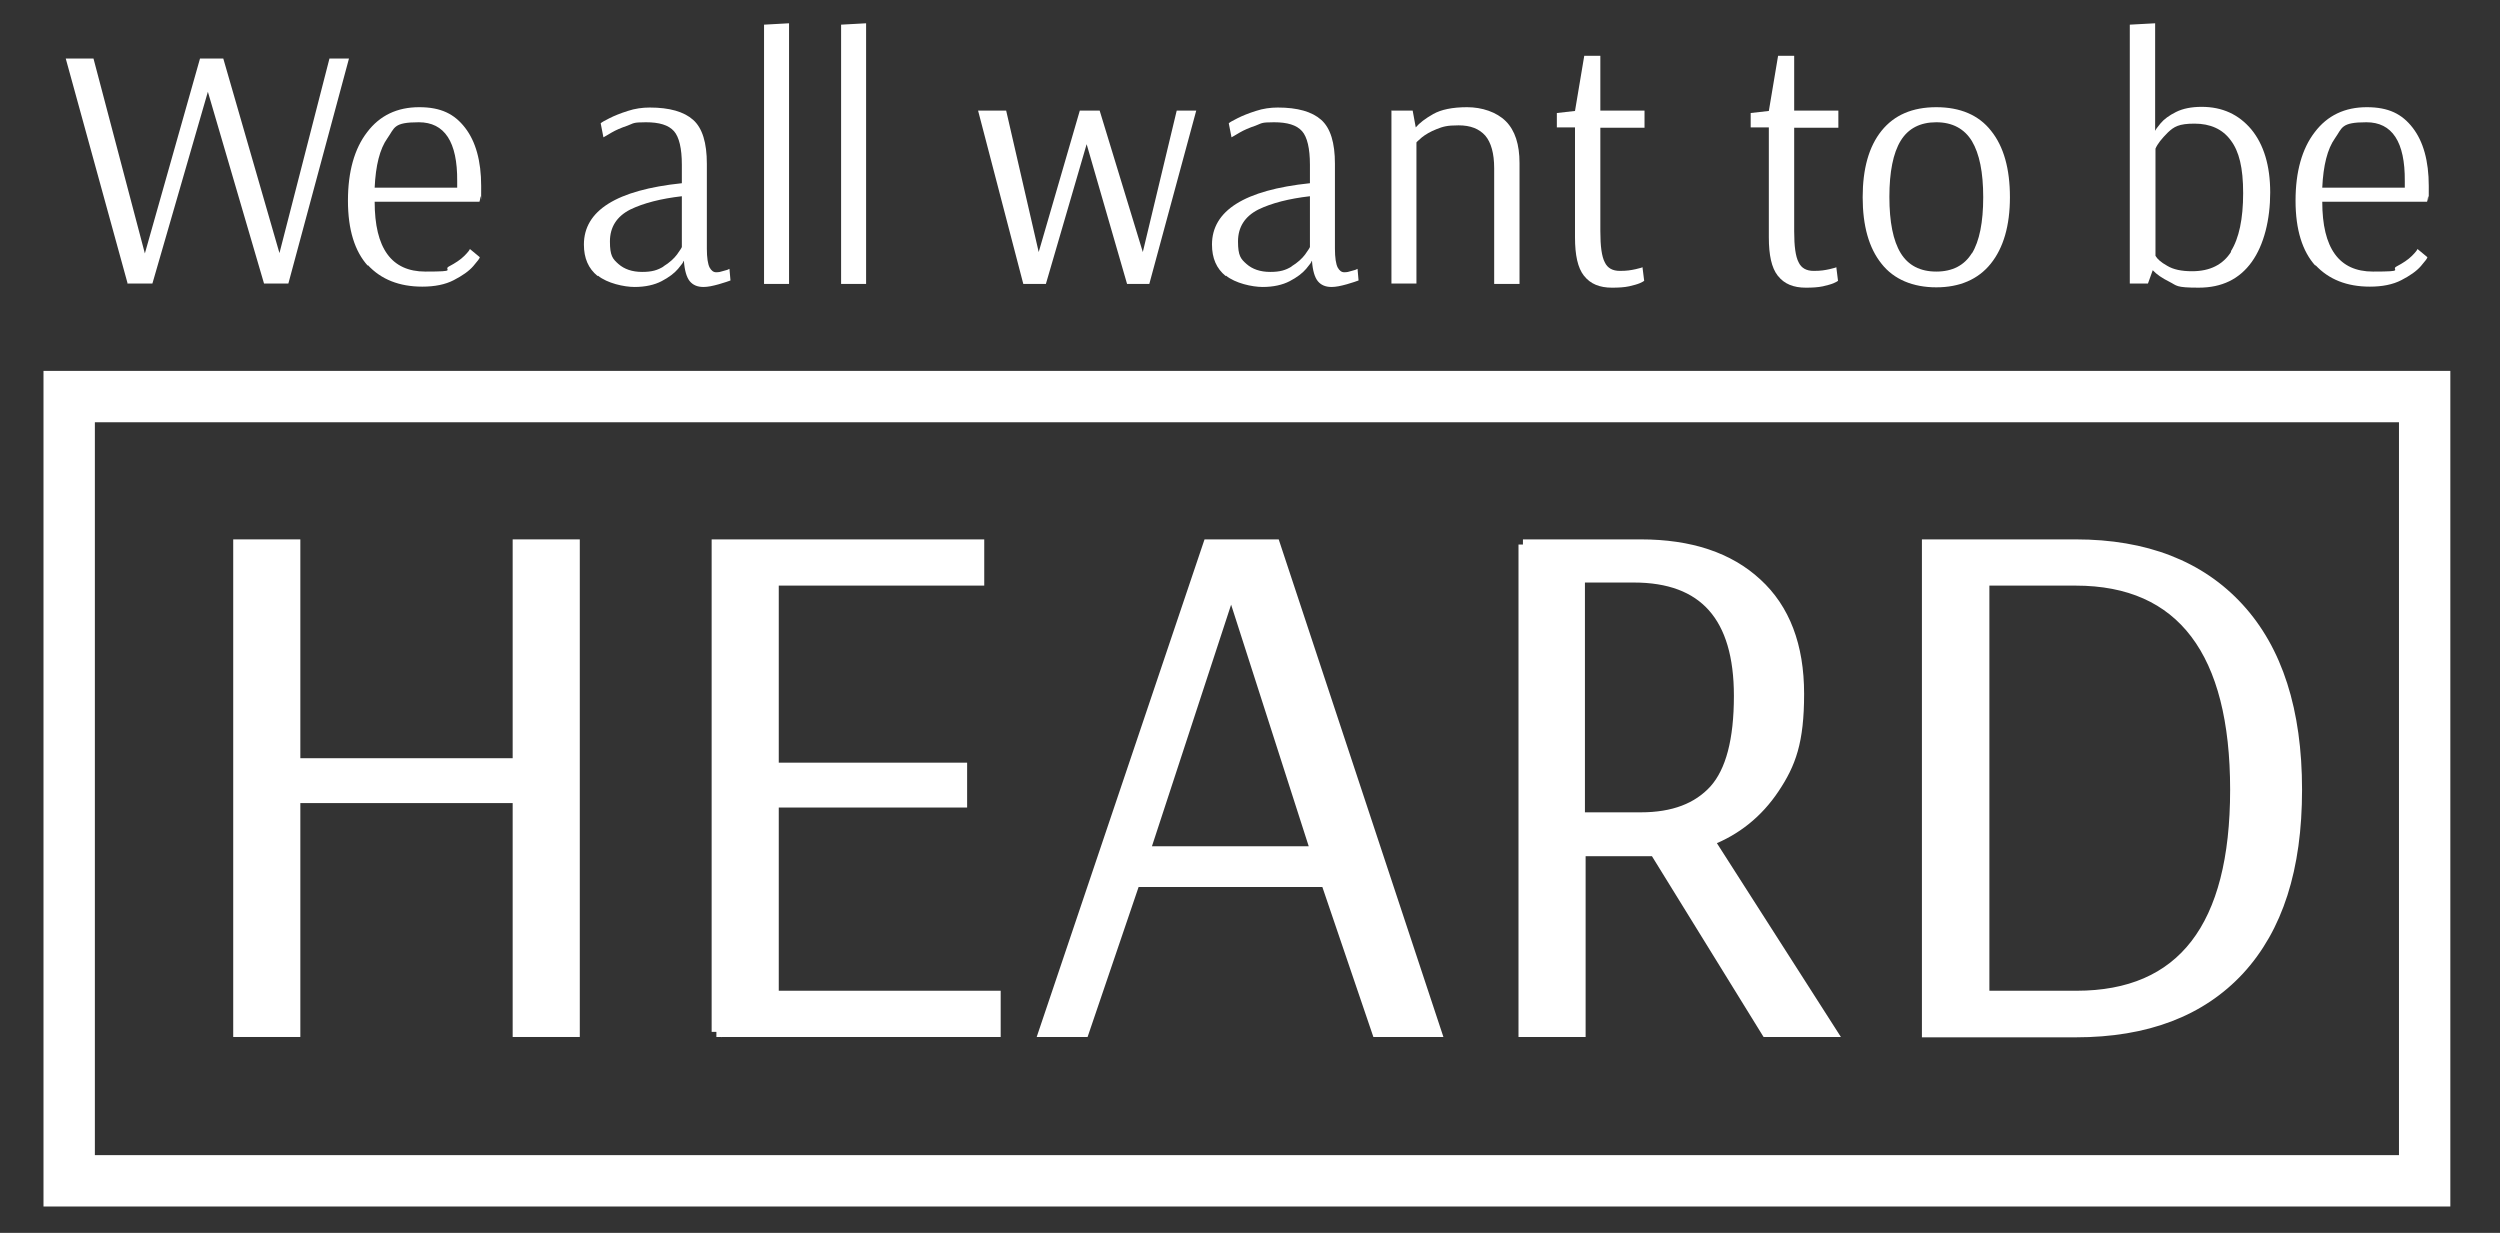 <?xml version="1.0" encoding="UTF-8"?>
<svg xmlns="http://www.w3.org/2000/svg" version="1.1" viewBox="0 0 730 360">
  <rect x="0" y="0" width="730" height="360" fill="#333333" stroke="none"/>
  <defs>
    <style>
      .cls-1, .cls-2 {
        fill: #fff;
      }

      .cls-2 {
        stroke-width: 3px;
      }

      .cls-2, .cls-3 {
        stroke: #fff;
        stroke-miterlimit: 10;
      }

      .cls-3 {
        fill: none;
        stroke-width: 15px;
      }
    </style>
  </defs>
  <!-- Generator: Adobe Illustrator 28.6.0, SVG Export Plug-In . SVG Version: 1.2.0 Build 709)  -->
  <g>
    <g id="Layer_1">
      <g>
        <path class="cls-1" d="M37.3,82.9L19.2,17.1h8.1l15,56.9,16.1-56.9h6.8l16.4,56.8,14.6-56.8h5.7l-17.7,65.7h-7.1l-16.4-56-16.2,56h-7.1Z"/>
        <path class="cls-1" d="M107.4,77.6c-3.8-4.2-5.8-10.5-5.8-19s1.9-15.2,5.6-20c3.7-4.9,8.8-7.3,15.2-7.3s10.3,2,13.4,6c3.1,4,4.7,9.7,4.7,17s0,2.3-.2,3.1c-.1.8-.2,1.3-.3,1.5h-30.6c0,13.6,4.9,20.4,14.8,20.4s5-.5,6.9-1.5c1.9-1,3.4-2,4.5-3.1,1.1-1.1,1.6-1.8,1.6-2l2.9,2.4c0,.3-.6,1.1-1.9,2.6-1.3,1.5-3.2,2.8-5.7,4.1-2.5,1.3-5.6,1.9-9.2,1.9-6.7,0-12-2.1-15.9-6.3ZM133.5,54.8v-1.9c.1-11.5-3.7-17.2-11.2-17.2s-7,1.6-9.2,4.7c-2.2,3.1-3.4,7.9-3.7,14.4h24.2Z"/>
        <path class="cls-1" d="M174.5,80.6c-2.7-2.2-4-5.2-4-9.2,0-9.9,9.5-15.9,28.6-17.9v-5.4c0-4.8-.8-8.1-2.3-9.8-1.6-1.8-4.3-2.6-8.2-2.6s-3.5.3-5.4,1c-1.8.6-3.4,1.3-4.6,2-1.2.7-2,1.2-2.4,1.4l-.8-4.1c.3-.3,1.2-.8,2.6-1.5,1.4-.7,3.1-1.4,5.3-2.1,2.1-.7,4.3-1,6.4-1,5.8,0,10,1.2,12.7,3.6,2.7,2.4,4,6.7,4,12.8v24.8c0,2.7.3,4.5.8,5.5.5.9,1.1,1.4,1.9,1.4s1.3-.1,2.2-.4c.9-.2,1.4-.4,1.7-.6l.3,3.4c-.5.2-1.7.6-3.4,1.1-1.8.5-3.2.8-4.5.8-1.8,0-3.1-.6-4-1.7-.9-1.1-1.5-3.1-1.7-5.9h-.1c0,.3-.5,1-1.6,2.3-1.1,1.3-2.7,2.5-4.8,3.6-2.1,1.1-4.8,1.7-7.9,1.7s-8-1.1-10.7-3.3ZM193.7,77.8c1.8-1.1,3.1-2.3,4-3.5.9-1.3,1.4-2,1.4-2.2v-14.8c-6.1.7-11.2,2-15.1,3.9-3.9,2-5.9,5.1-5.9,9.3s.8,5.1,2.5,6.6c1.7,1.5,4,2.3,6.9,2.3s4.5-.5,6.3-1.6Z"/>
        <path class="cls-1" d="M223.1,82.9V7.2l7.3-.4v76.1h-7.3Z"/>
        <path class="cls-1" d="M245.6,82.9V7.2l7.3-.4v76.1h-7.3Z"/>
        <path class="cls-1" d="M298.8,82.9l-13.2-50.6h8.2l9.5,41.3,12-41.3h5.8l12.6,41.3,9.9-41.3h5.7l-13.7,50.6h-6.5l-11.8-40.8-11.9,40.8h-6.6Z"/>
        <path class="cls-1" d="M357.9,80.6c-2.7-2.2-4-5.2-4-9.2,0-9.9,9.5-15.9,28.6-17.9v-5.4c0-4.8-.8-8.1-2.3-9.8-1.6-1.8-4.3-2.6-8.2-2.6s-3.5.3-5.4,1c-1.8.6-3.4,1.3-4.6,2-1.2.7-2,1.2-2.4,1.4l-.8-4.1c.3-.3,1.2-.8,2.6-1.5,1.4-.7,3.1-1.4,5.3-2.1,2.1-.7,4.3-1,6.4-1,5.8,0,10,1.2,12.7,3.6,2.7,2.4,4,6.7,4,12.8v24.8c0,2.7.3,4.5.8,5.5.5.9,1.1,1.4,1.9,1.4s1.3-.1,2.2-.4c.9-.2,1.4-.4,1.7-.6l.3,3.4c-.5.2-1.7.6-3.4,1.1-1.8.5-3.2.8-4.5.8-1.8,0-3.1-.6-4-1.7-.9-1.1-1.5-3.1-1.7-5.9h-.1c0,.3-.5,1-1.6,2.3-1.1,1.3-2.7,2.5-4.8,3.6-2.1,1.1-4.8,1.7-7.9,1.7s-8-1.1-10.7-3.3ZM377.1,77.8c1.8-1.1,3.1-2.3,4-3.5.9-1.3,1.4-2,1.4-2.2v-14.8c-6.1.7-11.2,2-15.1,3.9-3.9,2-5.9,5.1-5.9,9.3s.8,5.1,2.5,6.6c1.7,1.5,4,2.3,6.9,2.3s4.5-.5,6.3-1.6Z"/>
        <path class="cls-1" d="M406.4,32.3h6.1l.9,4.9c1.1-1.3,2.8-2.6,5.1-3.9,2.3-1.3,5.6-2,9.9-2s8.6,1.4,11.3,4.1c2.7,2.7,4,6.8,4,12.2v35.3h-7.4v-33.8c0-4.3-.9-7.5-2.6-9.5-1.8-2-4.3-3-7.8-3s-4.6.4-6.4,1.1c-1.8.7-3.3,1.6-4.3,2.4-1,.9-1.6,1.4-1.6,1.5v41.2h-7.3v-50.6Z"/>
        <path class="cls-1" d="M462.5,80.5c-1.8-2.3-2.6-6-2.6-11.2v-32.1h-5.3v-4.2l5.3-.6,2.7-16.1h4.7v16h12.9v5h-12.9v30.2c0,4.4.4,7.4,1.3,9.1.8,1.7,2.3,2.5,4.4,2.5s3.2-.2,4.6-.5c1.3-.3,2-.5,2-.6l.5,4c-.1.1-.6.4-1.3.7-.7.3-1.8.6-3.1.9-1.4.3-3.1.4-5,.4-3.6,0-6.3-1.1-8.1-3.4Z"/>
        <path class="cls-1" d="M519.1,80.5c-1.8-2.3-2.6-6-2.6-11.2v-32.1h-5.3v-4.2l5.3-.6,2.7-16.1h4.7v16h12.9v5h-12.9v30.2c0,4.4.4,7.4,1.3,9.1.8,1.7,2.3,2.5,4.4,2.5s3.2-.2,4.6-.5c1.3-.3,2-.5,2-.6l.5,4c-.1.1-.6.4-1.3.7-.7.3-1.8.6-3.1.9-1.4.3-3.1.4-5,.4-3.6,0-6.3-1.1-8.1-3.4Z"/>
        <path class="cls-1" d="M549.4,77c-3.7-4.6-5.5-11.1-5.5-19.4s1.8-14.8,5.5-19.4c3.7-4.6,9-6.9,16-6.9s12.4,2.3,16,6.9c3.7,4.6,5.5,11.1,5.5,19.4s-1.9,14.8-5.6,19.4c-3.7,4.6-9.1,6.9-15.9,6.9s-12.4-2.3-16-6.9ZM575.8,74c2.2-3.6,3.3-9.1,3.3-16.4s-1.1-12.7-3.3-16.4c-2.2-3.6-5.7-5.5-10.4-5.5s-8.2,1.8-10.4,5.4c-2.2,3.6-3.3,9.1-3.3,16.4s1.1,12.8,3.3,16.4c2.2,3.6,5.7,5.4,10.4,5.4s8.2-1.8,10.4-5.4Z"/>
        <path class="cls-1" d="M633.5,82.3c-2.2-1.1-3.8-2.2-4.9-3.4l-1.4,3.9h-5.3V7.2l7.4-.4v31.3h.1c0-.2.5-.9,1.5-2.1,1-1.2,2.5-2.3,4.5-3.3,2-1,4.5-1.5,7.5-1.5,6,0,10.8,2.2,14.5,6.6,3.6,4.4,5.5,10.5,5.5,18.4s-1.8,15.3-5.4,20.3c-3.6,5-8.7,7.5-15.5,7.5s-6.3-.6-8.5-1.7ZM651.4,73.4c2.4-3.8,3.6-9.5,3.6-17s-1.2-12.2-3.6-15.4c-2.4-3.3-6-4.9-10.6-4.9s-6,.9-7.8,2.6c-1.8,1.8-3,3.3-3.6,4.7v31.3c.5.9,1.6,1.9,3.4,2.9,1.8,1.1,4.2,1.6,7.3,1.6,5.2,0,9-1.9,11.4-5.7Z"/>
        <path class="cls-1" d="M676.1,77.6c-3.8-4.2-5.8-10.5-5.8-19s1.9-15.2,5.6-20c3.7-4.9,8.8-7.3,15.2-7.3s10.3,2,13.4,6c3.1,4,4.7,9.7,4.7,17s0,2.3-.2,3.1c-.1.8-.2,1.3-.3,1.5h-30.6c0,13.6,4.9,20.4,14.8,20.4s5-.5,6.9-1.5c1.9-1,3.4-2,4.5-3.1,1.1-1.1,1.6-1.8,1.6-2l2.9,2.4c0,.3-.6,1.1-1.9,2.6-1.3,1.5-3.2,2.8-5.7,4.1-2.5,1.3-5.6,1.9-9.2,1.9-6.7,0-12-2.1-15.9-6.3ZM702.2,54.8v-1.9c.1-11.5-3.7-17.2-11.2-17.2s-7,1.6-9.2,4.7c-2.2,3.1-3.4,7.9-3.7,14.4h24.2Z"/>
      </g>
      <g>
        <path class="cls-2" d="M69.6,301.3v-142.3h16.6v63.9h65v-63.9h16.6v142.3h-16.6v-68.3h-65v68.3h-16.6Z"/>
        <path class="cls-2" d="M209.3,301.3v-142.3h76.6v10.5h-60v54.7h55v10.1h-55v56.5h64.8v10.5h-81.5Z"/>
        <path class="cls-2" d="M304.8,301.3l48-142.3h19.5l47.1,142.3h-17.3l-14.9-43.8h-55.8l-14.9,43.8h-11.6ZM334.3,248.6h49.9l-24.7-76.9-25.2,76.9Z"/>
        <path class="cls-2" d="M444.7,159h34.4c14.5,0,25.8,3.8,33.9,11.3,8.2,7.5,12.3,18.3,12.3,32.3s-2.4,20.4-7.2,27.6c-4.8,7.2-11.2,12.3-19,15.3l35.7,55.8h-19l-32.6-52.8h-21.7v52.8h-16.6v-142.3ZM479.1,238.7c9.5,0,16.6-2.7,21.5-8.1,4.8-5.4,7.2-14.5,7.2-27.4,0-23.1-10.2-34.6-30.7-34.6h-15.8v70.1h17.7Z"/>
        <path class="cls-2" d="M562.7,159h43.4c20.4,0,36.3,6.2,47.6,18.5,11.3,12.3,17,30,17,53.1s-5.6,40.4-16.8,52.6c-11.2,12.1-27.1,18.2-47.8,18.2h-43.4v-142.3ZM606.3,290.8c30.9,0,46.4-20.1,46.4-60.2s-15.5-61.1-46.6-61.1h-26.7v121.3h26.9Z"/>
      </g>
      <rect class="cls-3" x="20.2" y="115.8" width="687.8" height="229"/>
    </g>
  </g>
</svg>